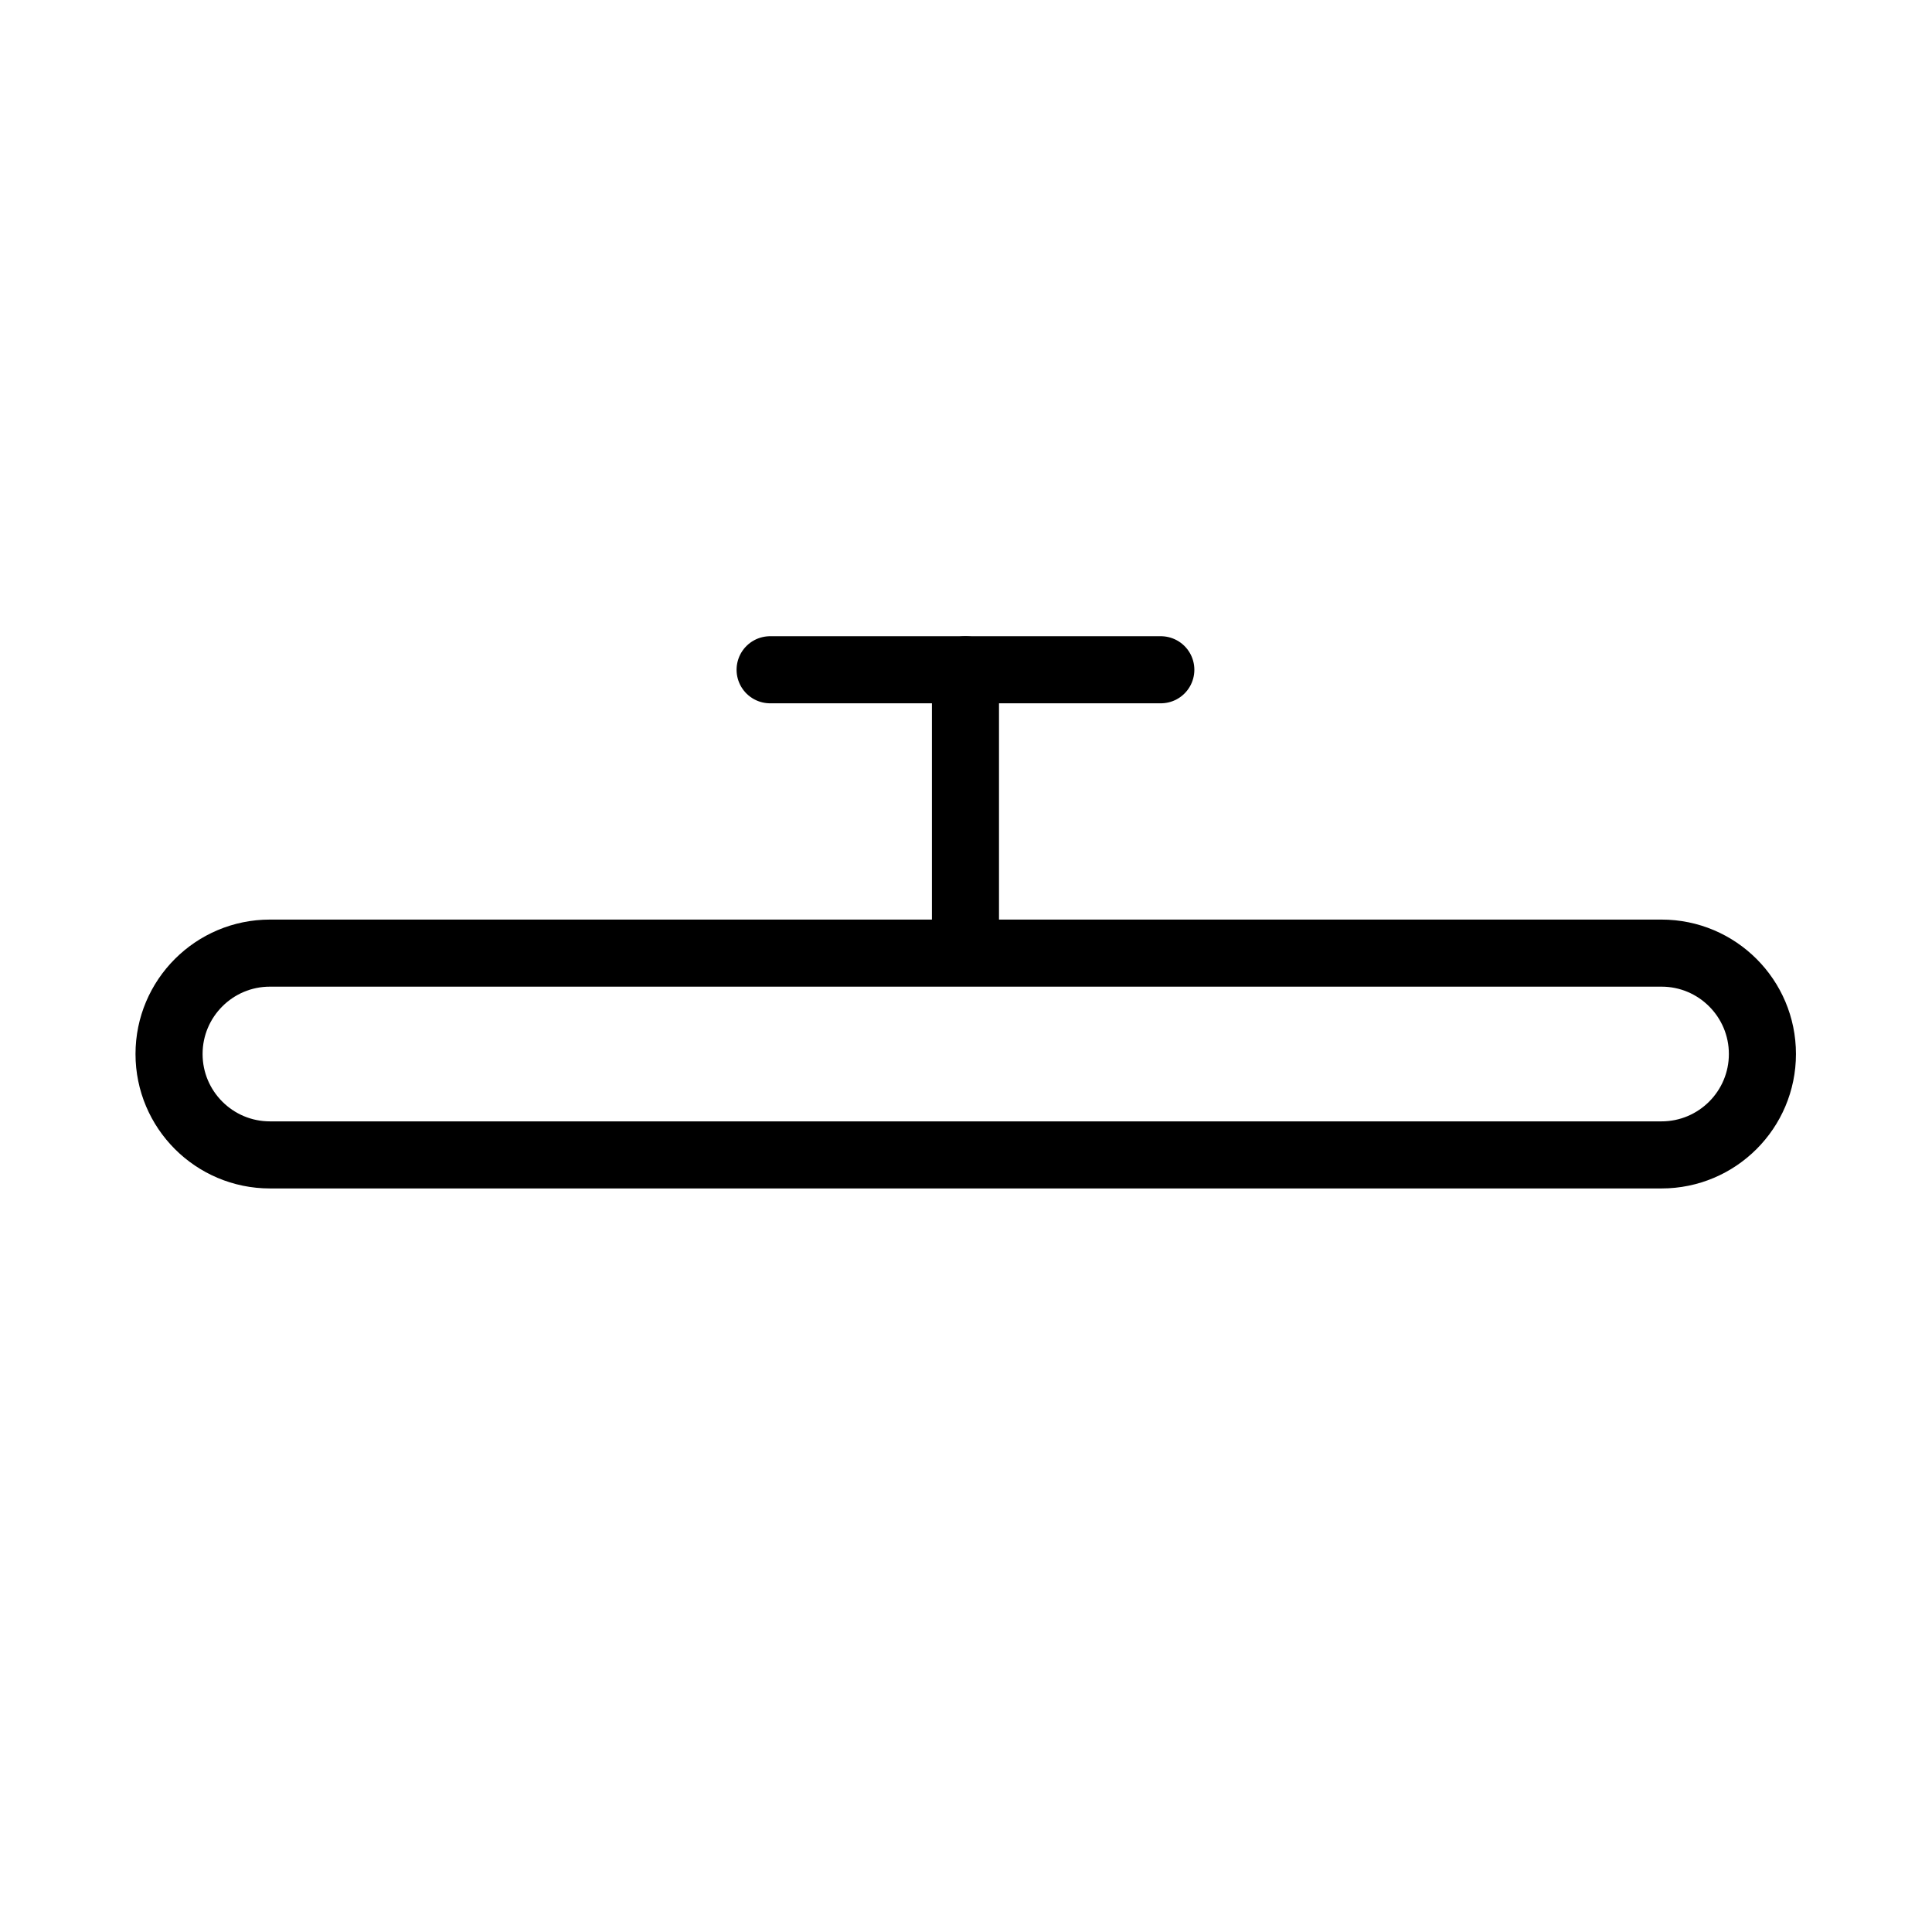 <svg width="36" height="36" viewBox="0 0 36 36" fill="none" xmlns="http://www.w3.org/2000/svg">
<rect width="35.99" height="35.99"/>
<path d="M14.35 12.48H21.63" stroke="black" stroke-width="1.25" stroke-miterlimit="10" stroke-linecap="round" stroke-linejoin="round"/>
<path d="M17.99 12.48V17.63" stroke="black" stroke-width="1.25" stroke-miterlimit="10" stroke-linecap="round" stroke-linejoin="round"/>
<path d="M30.96 17.76H5.03C3.992 17.76 3.15 18.602 3.15 19.64C3.15 20.678 3.992 21.52 5.03 21.52H30.96C31.998 21.52 32.84 20.678 32.84 19.64C32.84 18.602 31.998 17.76 30.96 17.76Z" stroke="black" stroke-width="1.25" stroke-miterlimit="10" stroke-linecap="round" stroke-linejoin="round"/>
</svg>
